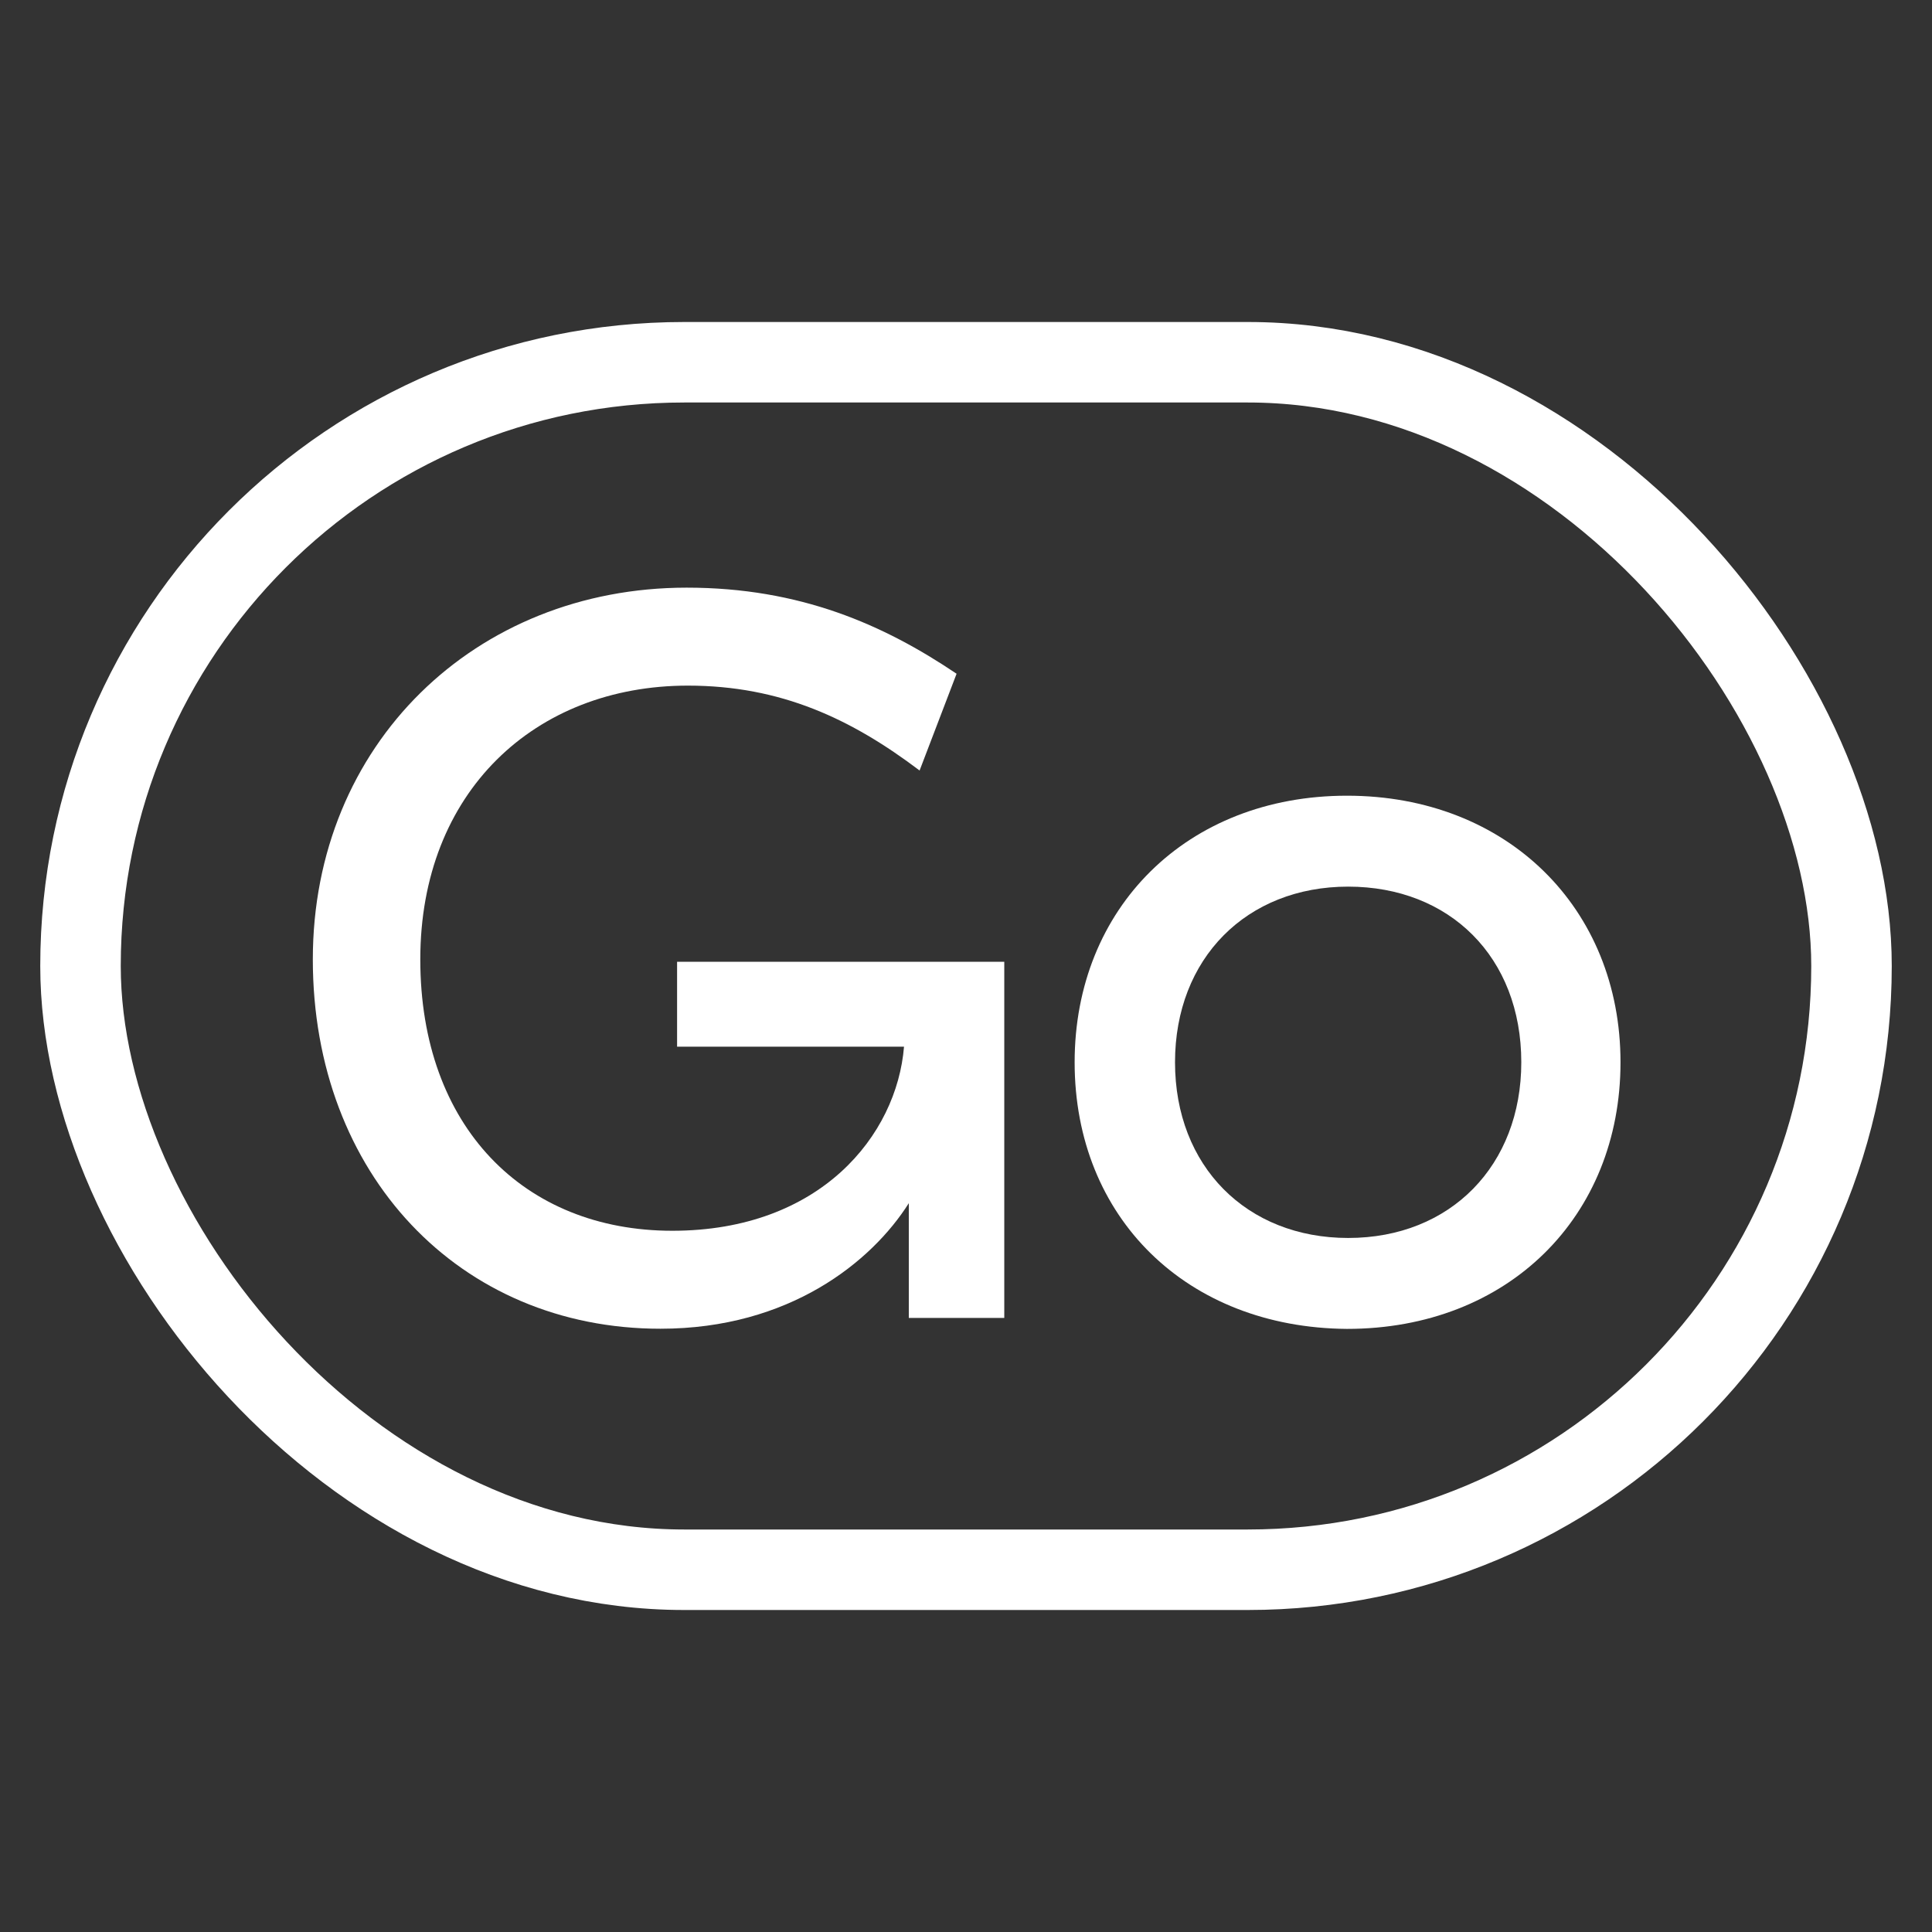 <svg width="48" height="48" viewBox="0 0 48 48" fill="none" xmlns="http://www.w3.org/2000/svg">
<rect x="0" y="0" width="48" height="48" fill="#333333" stroke="none"/>
<path d="M24.951 23.866V32.744H22.579V29.893C21.659 31.347 19.611 33.012 16.408 33.012C11.422 33.012 7.772 29.181 7.772 23.836C7.772 18.491 11.809 14.6 17.06 14.6C19.879 14.6 21.956 15.52 23.766 16.739L22.847 19.143C21.156 17.865 19.405 17.034 17.09 17.034C13.291 17.034 10.442 19.677 10.442 23.836C10.442 27.995 13.023 30.578 16.703 30.578C20.382 30.578 22.281 28.204 22.46 26.005H16.822V23.895H24.951V23.866Z" fill="white"/>
<path d="M26.699 26.392C26.699 22.561 29.488 19.769 33.465 19.769C37.442 19.769 40.261 22.561 40.261 26.392C40.261 30.224 37.471 33.016 33.465 33.016C29.488 32.986 26.699 30.254 26.699 26.392ZM37.796 26.392C37.796 23.78 36.016 22.028 33.495 22.028C30.973 22.028 29.193 23.809 29.193 26.392C29.193 28.976 30.973 30.757 33.495 30.757C36.046 30.757 37.796 28.946 37.796 26.392Z" fill="white"/>
<rect x="2" y="9" width="44" height="30" rx="15" stroke="white" stroke-width="2"/>
</svg>
